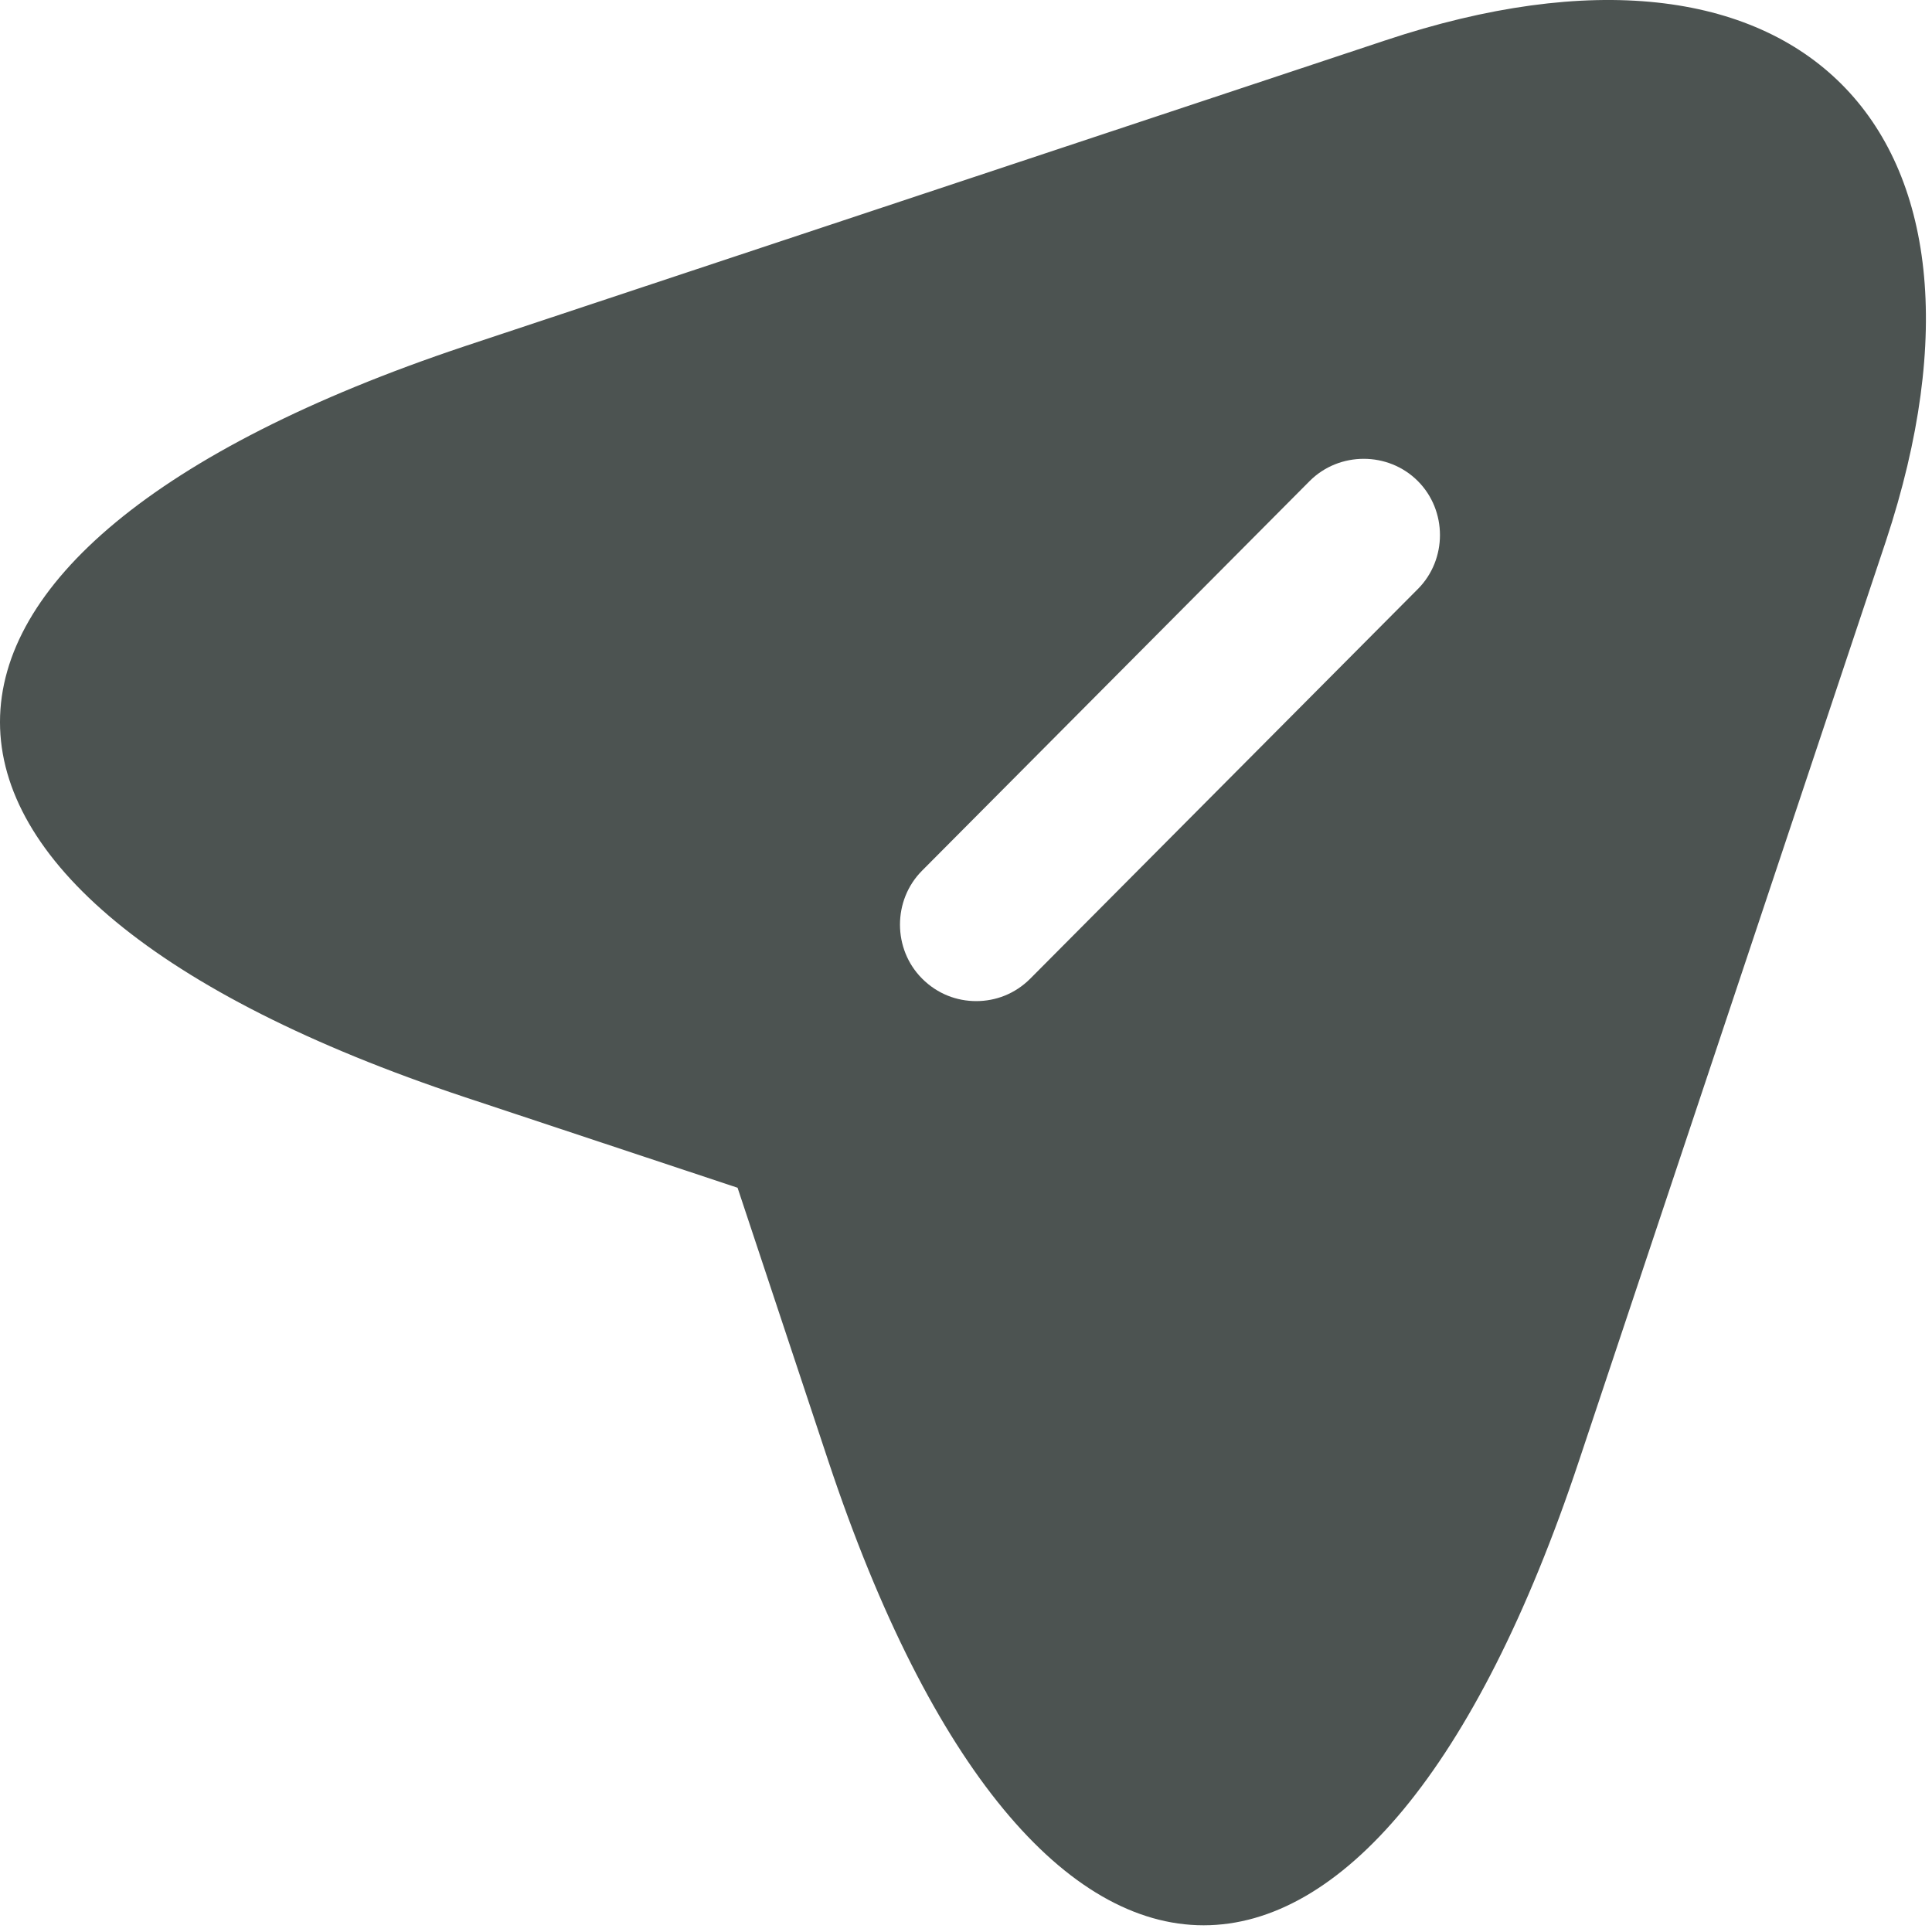 <?xml version="1.0" encoding="UTF-8"?> <svg xmlns="http://www.w3.org/2000/svg" width="127" height="127" viewBox="0 0 127 127" fill="none"><path d="M91.053 2.658L30.518 22.77C-10.173 36.379 -10.173 58.568 30.518 72.109L48.484 78.076L54.45 96.041C67.992 136.732 90.248 136.732 103.79 96.041L123.968 35.574C132.951 8.423 118.203 -6.392 91.053 2.658ZM93.198 38.724L67.724 64.332C66.718 65.338 65.444 65.808 64.171 65.808C62.897 65.808 61.623 65.338 60.618 64.332C58.674 62.389 58.674 59.17 60.618 57.227L86.092 31.619C88.036 29.674 91.254 29.674 93.198 31.619C95.142 33.562 95.142 36.781 93.198 38.724Z" fill="#4C5351"></path></svg> 